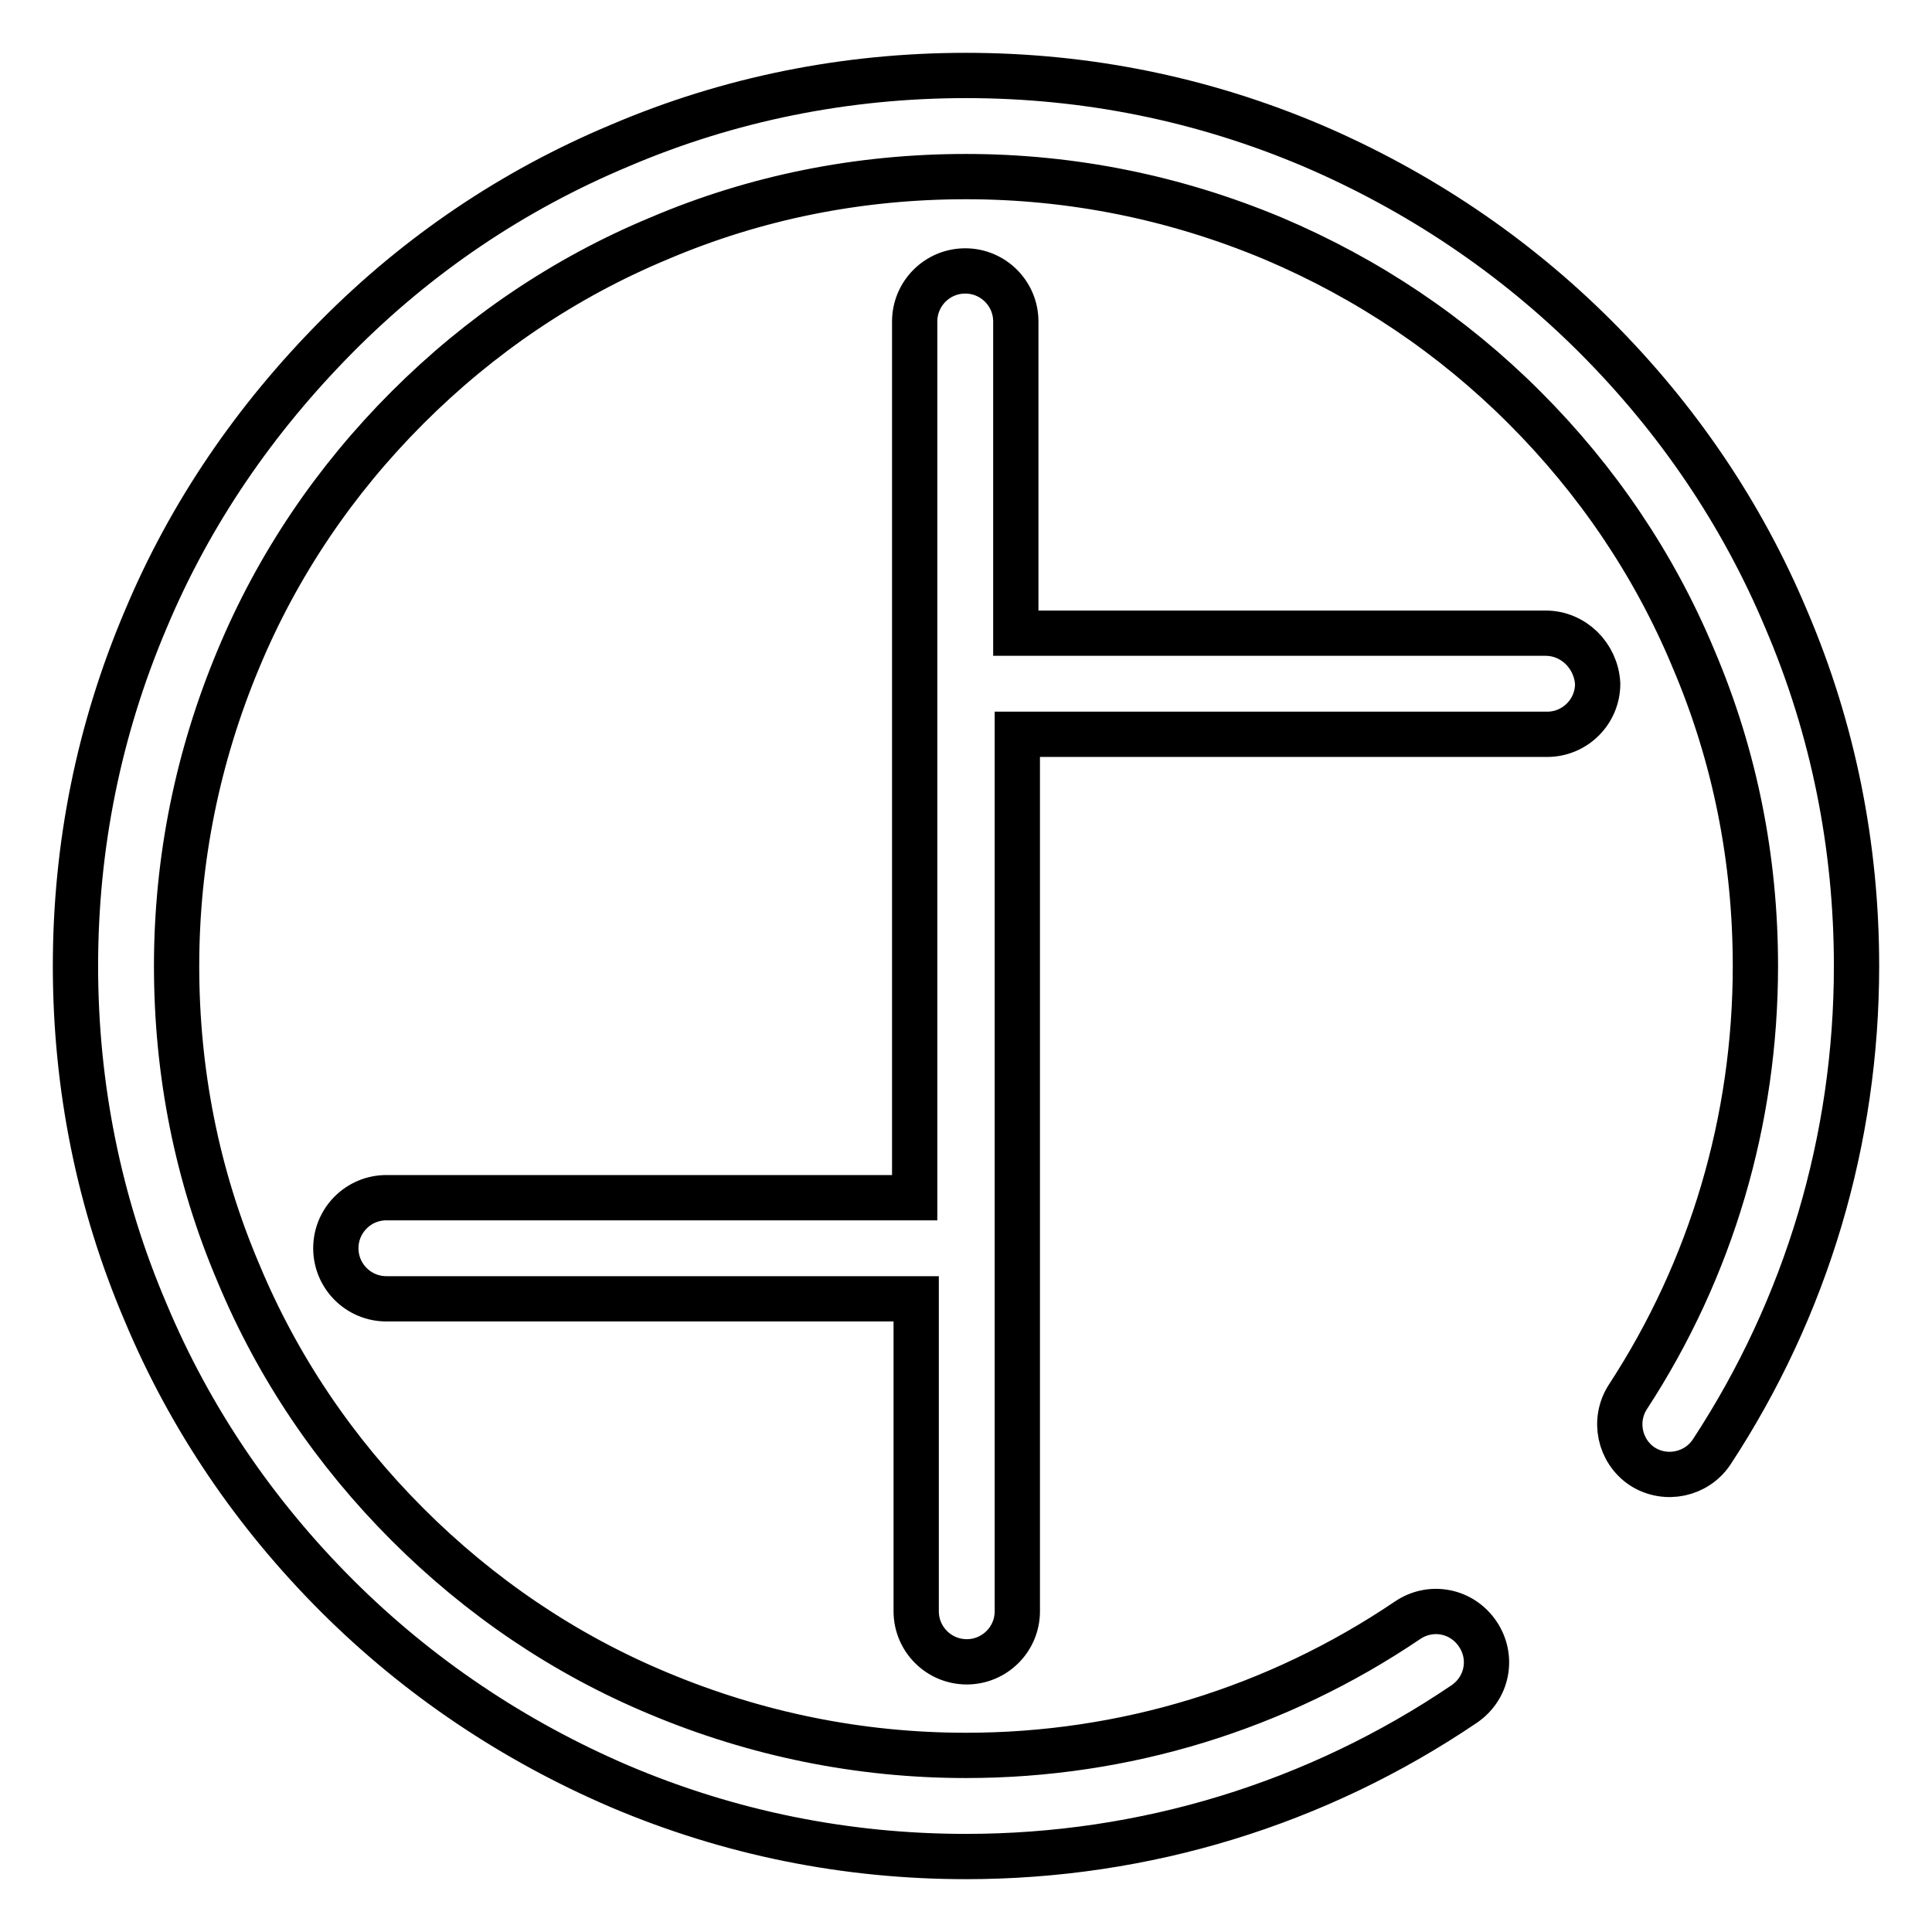 <?xml version="1.0" encoding="utf-8"?>
<!-- Svg Vector Icons : http://www.onlinewebfonts.com/icon -->
<!DOCTYPE svg PUBLIC "-//W3C//DTD SVG 1.1//EN" "http://www.w3.org/Graphics/SVG/1.1/DTD/svg11.dtd">
<svg version="1.1" xmlns="http://www.w3.org/2000/svg" xmlns:xlink="http://www.w3.org/1999/xlink" x="0px" y="0px" viewBox="0 0 256 256" enable-background="new 0 0 256 256" xml:space="preserve">
<g> <path stroke-width="6" fill-opacity="0" stroke="#000000"  d="M236.7,82.1c-5.9-14.1-14.5-26.7-25.3-37.5c-10.8-10.8-23.5-19.3-37.5-25.3c-14.6-6.2-30-9.3-45.9-9.3 c-15.9,0-31.4,3.1-45.9,9.3C68,25.2,55.4,33.7,44.6,44.6S25.2,68,19.3,82.1c-6.2,14.6-9.3,30-9.3,45.9c0,15.9,3.1,31.4,9.3,45.9 c5.9,14.1,14.5,26.7,25.3,37.5c10.8,10.8,23.5,19.3,37.5,25.3c14.6,6.2,30,9.3,45.9,9.3c23.7,0,46.5-7,66-20.2 c3.1-2.1,3.9-6.2,1.8-9.3c-2.1-3.1-6.2-3.9-9.3-1.8c-17.3,11.7-37.5,17.9-58.5,17.9c-14.1,0-27.8-2.8-40.7-8.2 C74.8,219.2,63.6,211.6,54,202c-9.6-9.6-17.2-20.8-22.4-33.3c-5.5-12.9-8.2-26.6-8.2-40.7s2.8-27.8,8.2-40.7 C36.8,74.8,44.4,63.6,54,54c9.6-9.6,20.8-17.2,33.3-22.4c12.9-5.5,26.6-8.2,40.7-8.2s27.8,2.8,40.7,8.2 c12.5,5.3,23.7,12.8,33.3,22.4s17.2,20.8,22.4,33.3c5.5,12.9,8.2,26.6,8.2,40.7c0,20.4-5.8,40.1-16.9,57.1c-2,3.1-1.1,7.2,1.9,9.2 c3.1,2,7.2,1.1,9.2-1.9C239.4,173.2,246,151,246,128C246,112.1,242.9,96.6,236.7,82.1z M204.8,83.9h-70.2V42.6c0-3.7-3-6.7-6.7-6.7 c-3.7,0-6.7,3-6.7,6.7v116.1H51.2c-3.7,0-6.7,3-6.7,6.7c0,3.7,3,6.7,6.7,6.7h70.2v41.4c0,3.7,3,6.7,6.7,6.7c3.7,0,6.7-3,6.7-6.7 V97.3h70.2c3.7,0,6.7-3,6.7-6.7C211.5,86.9,208.5,83.9,204.8,83.9z"/></g>
</svg>
